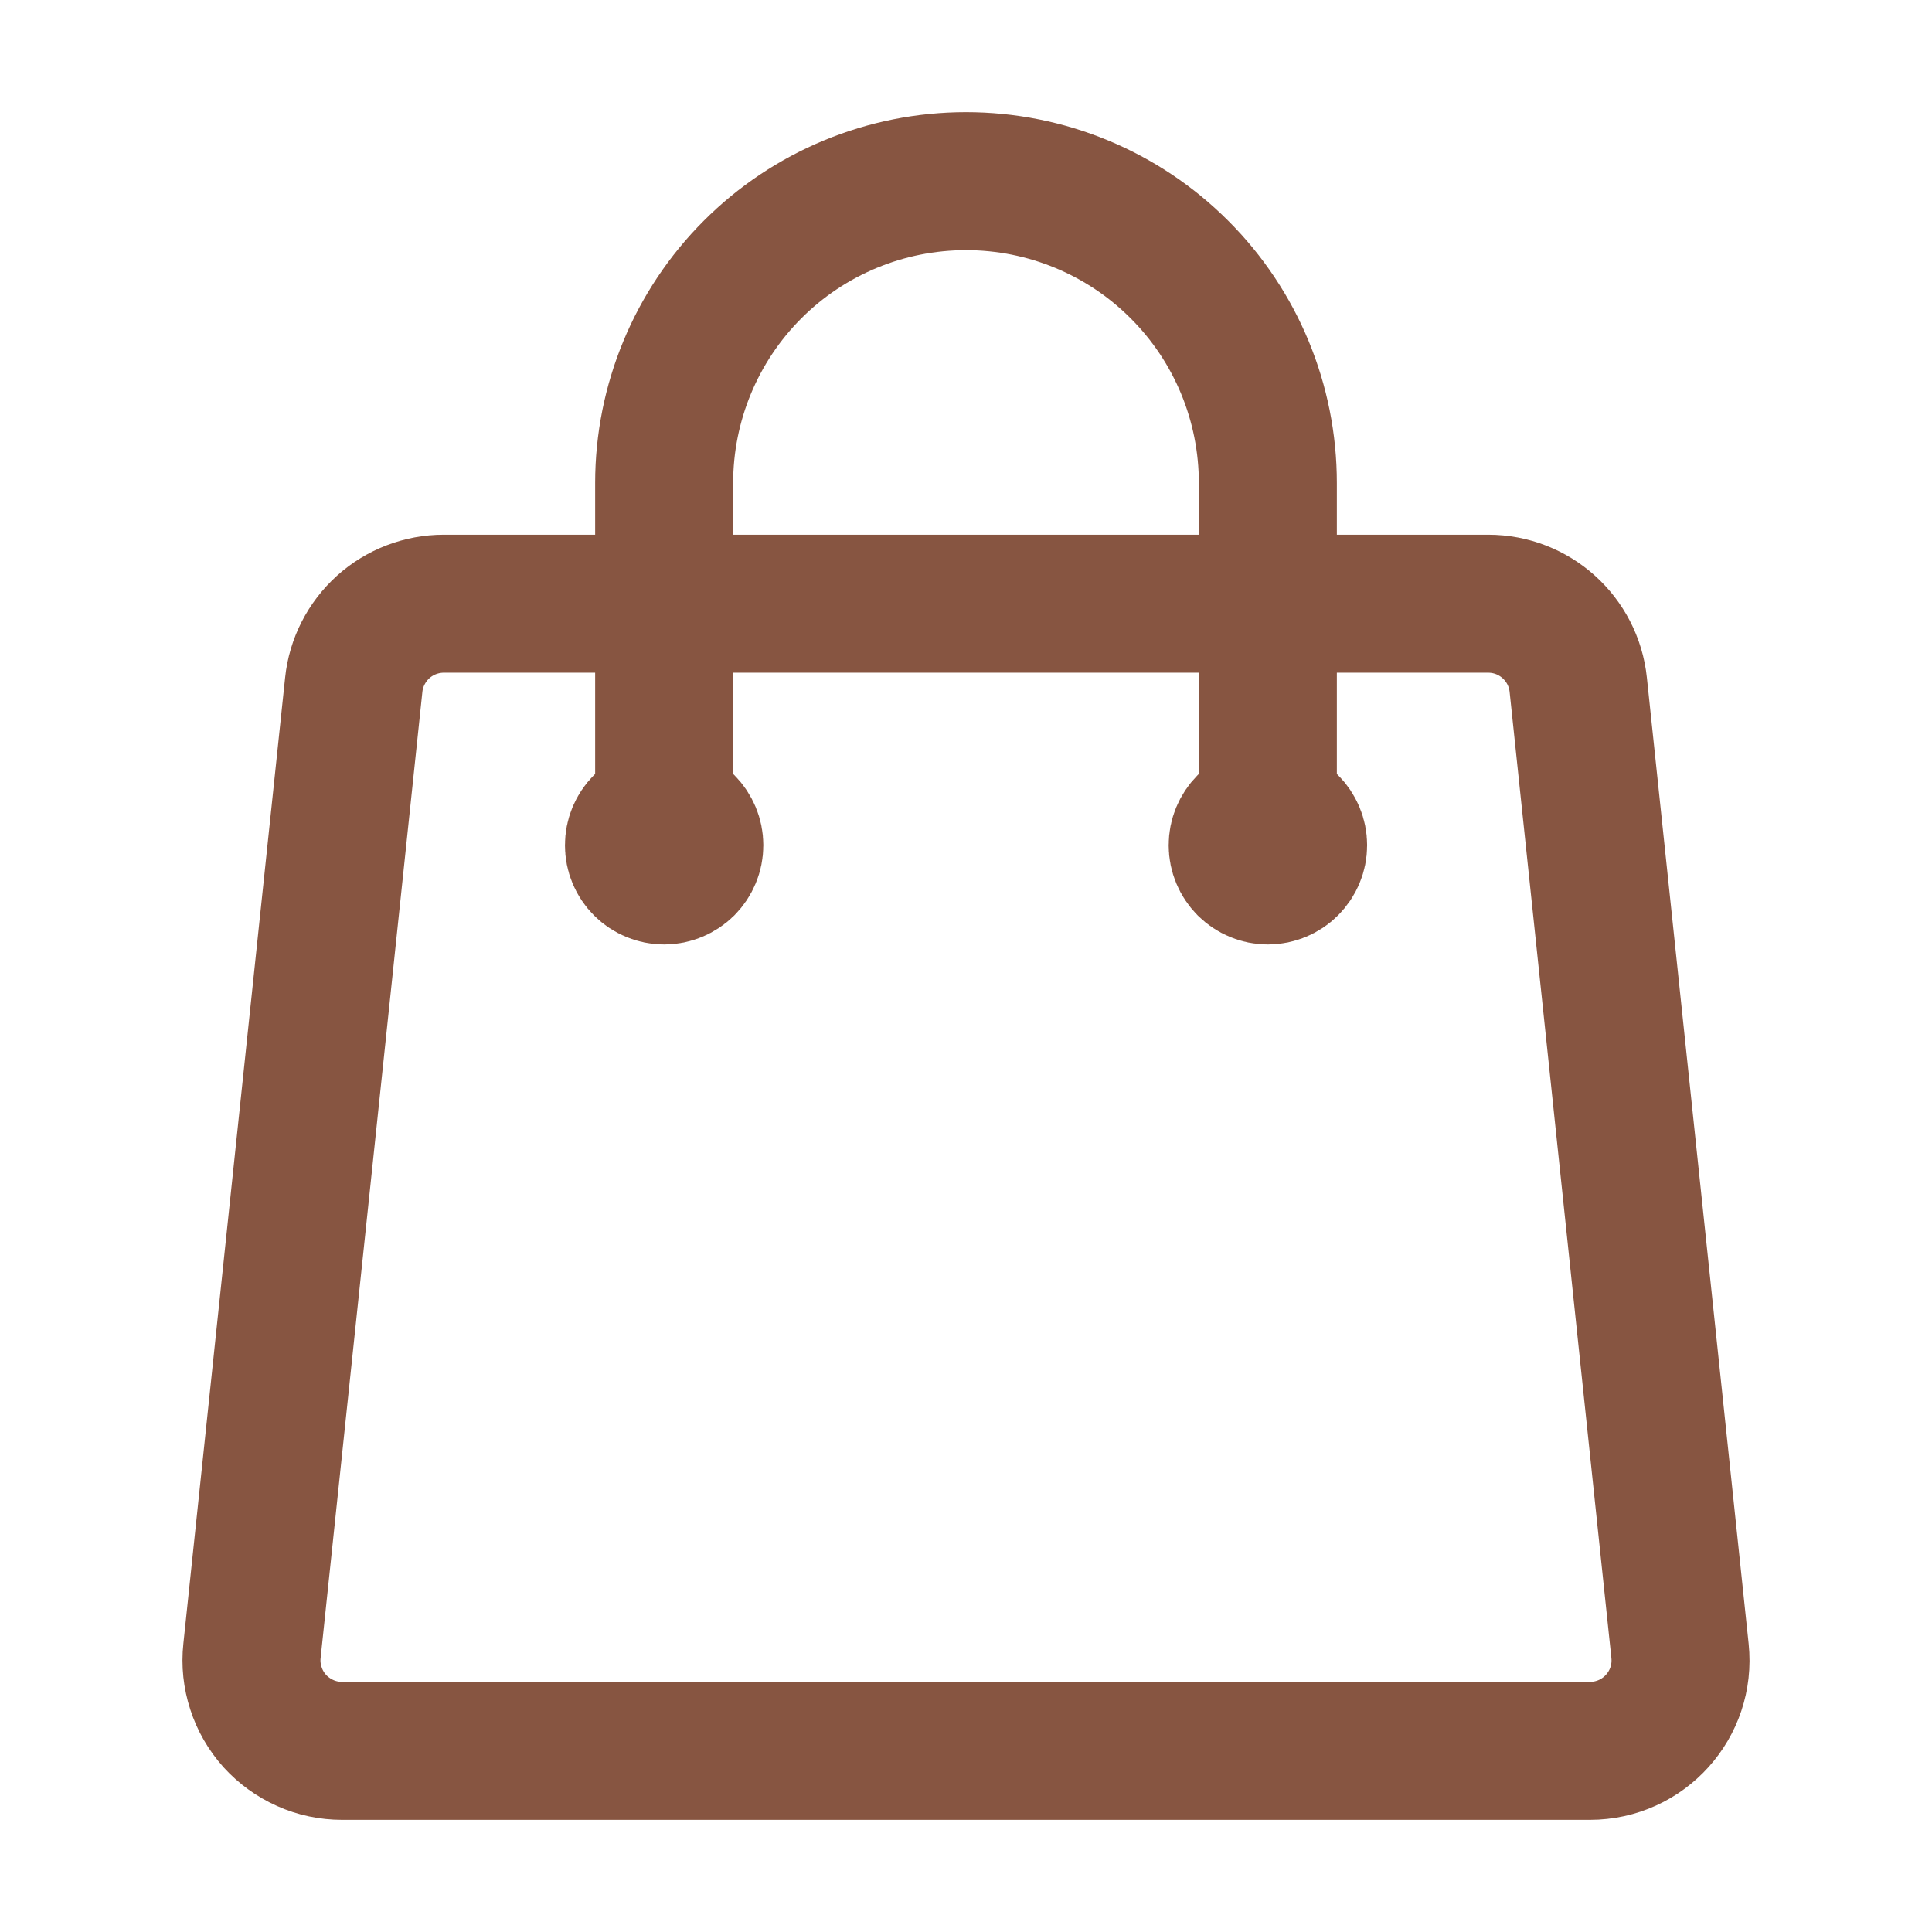 <svg width="21" height="21" viewBox="0 0 21 21" fill="none" xmlns="http://www.w3.org/2000/svg">
<path d="M13.781 9.188V5.25C13.781 4.38 13.436 3.545 12.82 2.93C12.205 2.314 11.37 1.969 10.5 1.969C9.63 1.969 8.795 2.314 8.18 2.93C7.565 3.545 7.219 4.38 7.219 5.25V9.188M17.155 7.444L18.261 17.944C18.322 18.526 17.867 19.031 17.281 19.031H3.719C3.581 19.031 3.444 19.003 3.318 18.946C3.192 18.89 3.079 18.808 2.986 18.706C2.894 18.603 2.824 18.482 2.782 18.351C2.739 18.22 2.724 18.081 2.739 17.944L3.845 7.444C3.87 7.202 3.985 6.978 4.165 6.815C4.346 6.652 4.581 6.562 4.824 6.562H16.176C16.68 6.562 17.103 6.943 17.155 7.444ZM7.547 9.188C7.547 9.275 7.512 9.358 7.451 9.42C7.389 9.481 7.306 9.516 7.219 9.516C7.132 9.516 7.048 9.481 6.987 9.42C6.925 9.358 6.891 9.275 6.891 9.188C6.891 9.1 6.925 9.017 6.987 8.955C7.048 8.894 7.132 8.859 7.219 8.859C7.306 8.859 7.389 8.894 7.451 8.955C7.512 9.017 7.547 9.1 7.547 9.188ZM14.11 9.188C14.11 9.275 14.075 9.358 14.013 9.42C13.952 9.481 13.868 9.516 13.781 9.516C13.694 9.516 13.611 9.481 13.549 9.42C13.488 9.358 13.453 9.275 13.453 9.188C13.453 9.1 13.488 9.017 13.549 8.955C13.611 8.894 13.694 8.859 13.781 8.859C13.868 8.859 13.952 8.894 14.013 8.955C14.075 9.017 14.11 9.1 14.11 9.188Z" stroke="#875541" stroke-width="1.5" stroke-linecap="round" stroke-linejoin="round"/>
</svg>
